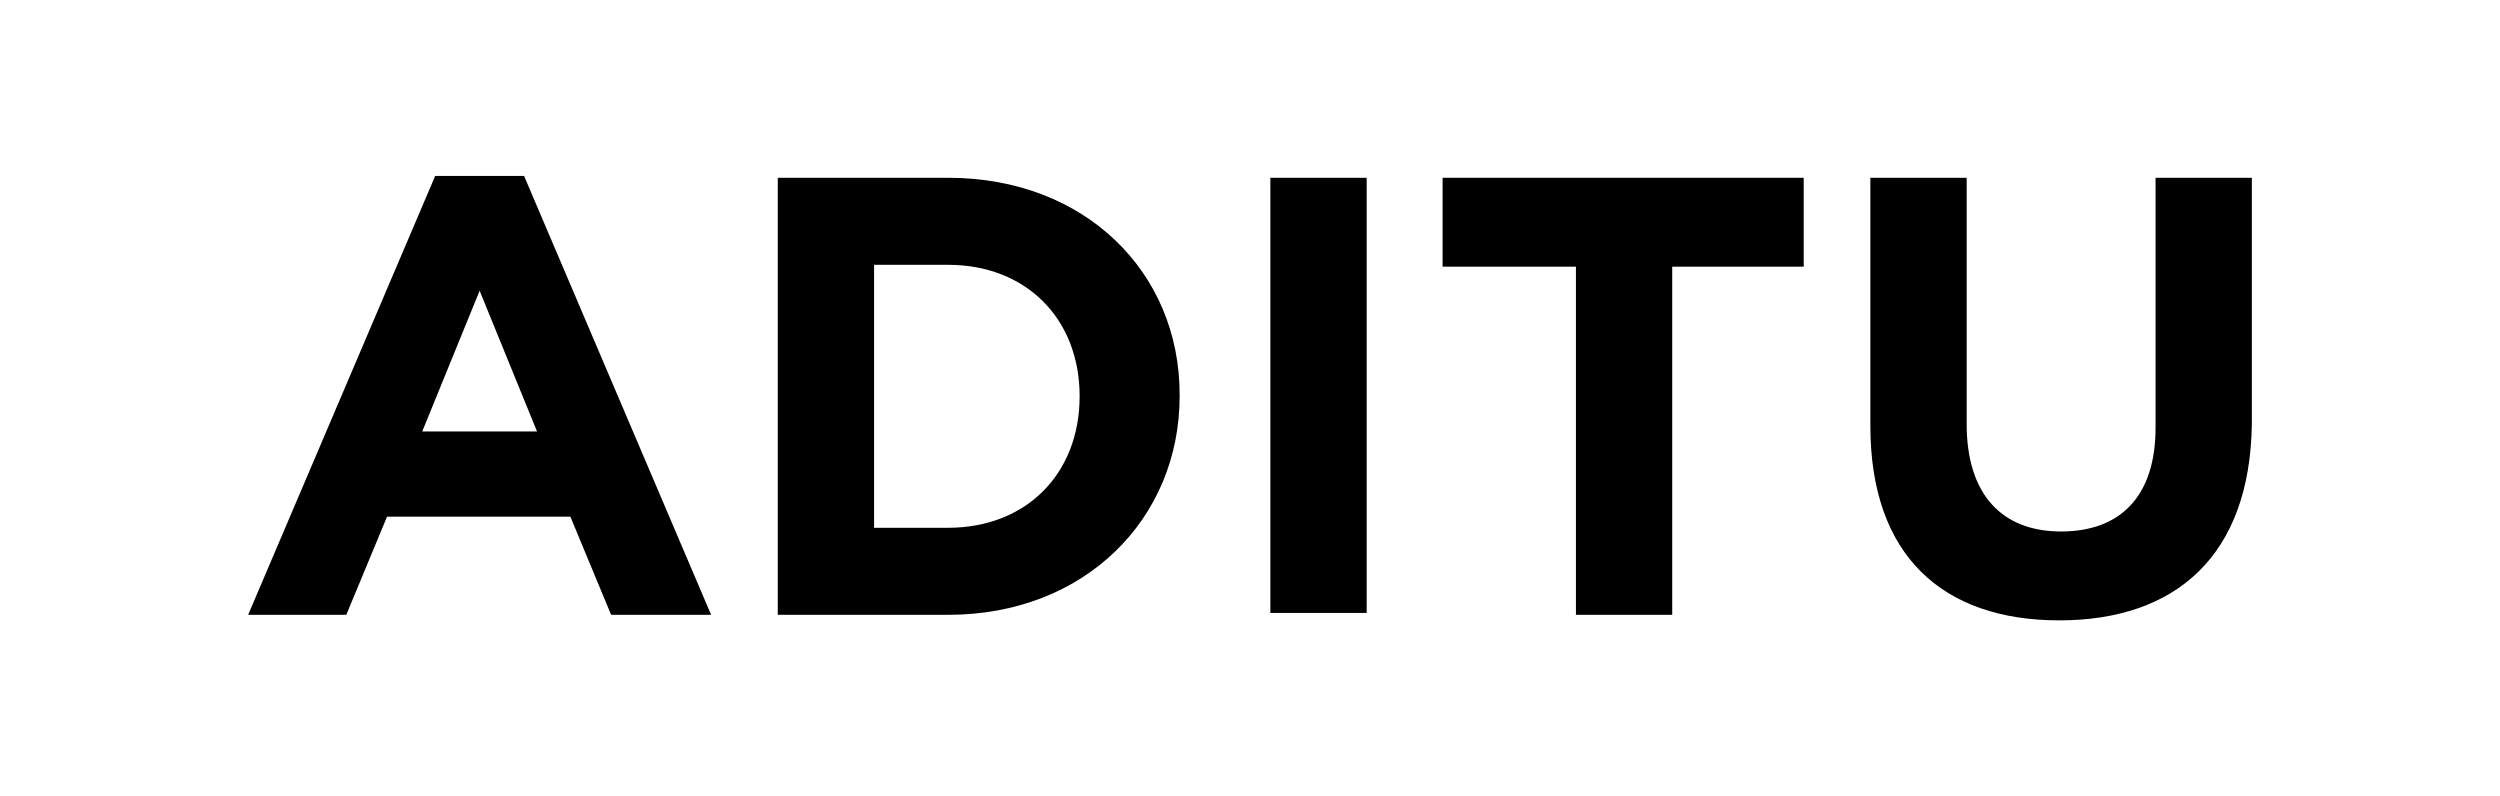 <?xml version="1.0" encoding="utf-8"?>
<!-- Generator: Adobe Illustrator 26.0.3, SVG Export Plug-In . SVG Version: 6.00 Build 0)  -->
<svg version="1.1" id="Layer_1" xmlns="http://www.w3.org/2000/svg" xmlns:xlink="http://www.w3.org/1999/xlink" x="0px" y="0px"
	 viewBox="0 0 135 43" style="enable-background:new 0 0 135 43;" xml:space="preserve">
<g>
	<path d="M33,33.2l-2.2-5.3h-9.9l-2.2,5.3h-5.3L23.5,9.5h4.8l10.1,23.7H33z M25.9,15.7l-3.1,7.6H29L25.9,15.7z"/>
	<path d="M51.2,33.2H42V9.6h9.2c7.4,0,12.5,5.1,12.5,11.7v0.1C63.7,28,58.6,33.2,51.2,33.2z M58.3,21.4c0-4.2-2.9-7.1-7.1-7.1h-4
		v14.2h4C55.4,28.5,58.3,25.6,58.3,21.4L58.3,21.4z"/>
	<path d="M68.6,33.2V9.6h5.2v23.5H68.6z"/>
	<path d="M90.3,14.4v18.8h-5.2V14.4h-7.2V9.6h19.5v4.8H90.3z"/>
	<path d="M111.2,33.5c-6.3,0-10.2-3.5-10.2-10.5V9.6h5.2v13.3c0,3.8,1.9,5.8,5.1,5.8c3.2,0,5.1-1.9,5.1-5.6V9.6h5.2v13.3
		C121.5,30,117.5,33.5,111.2,33.5z"/>
</g>
</svg>
